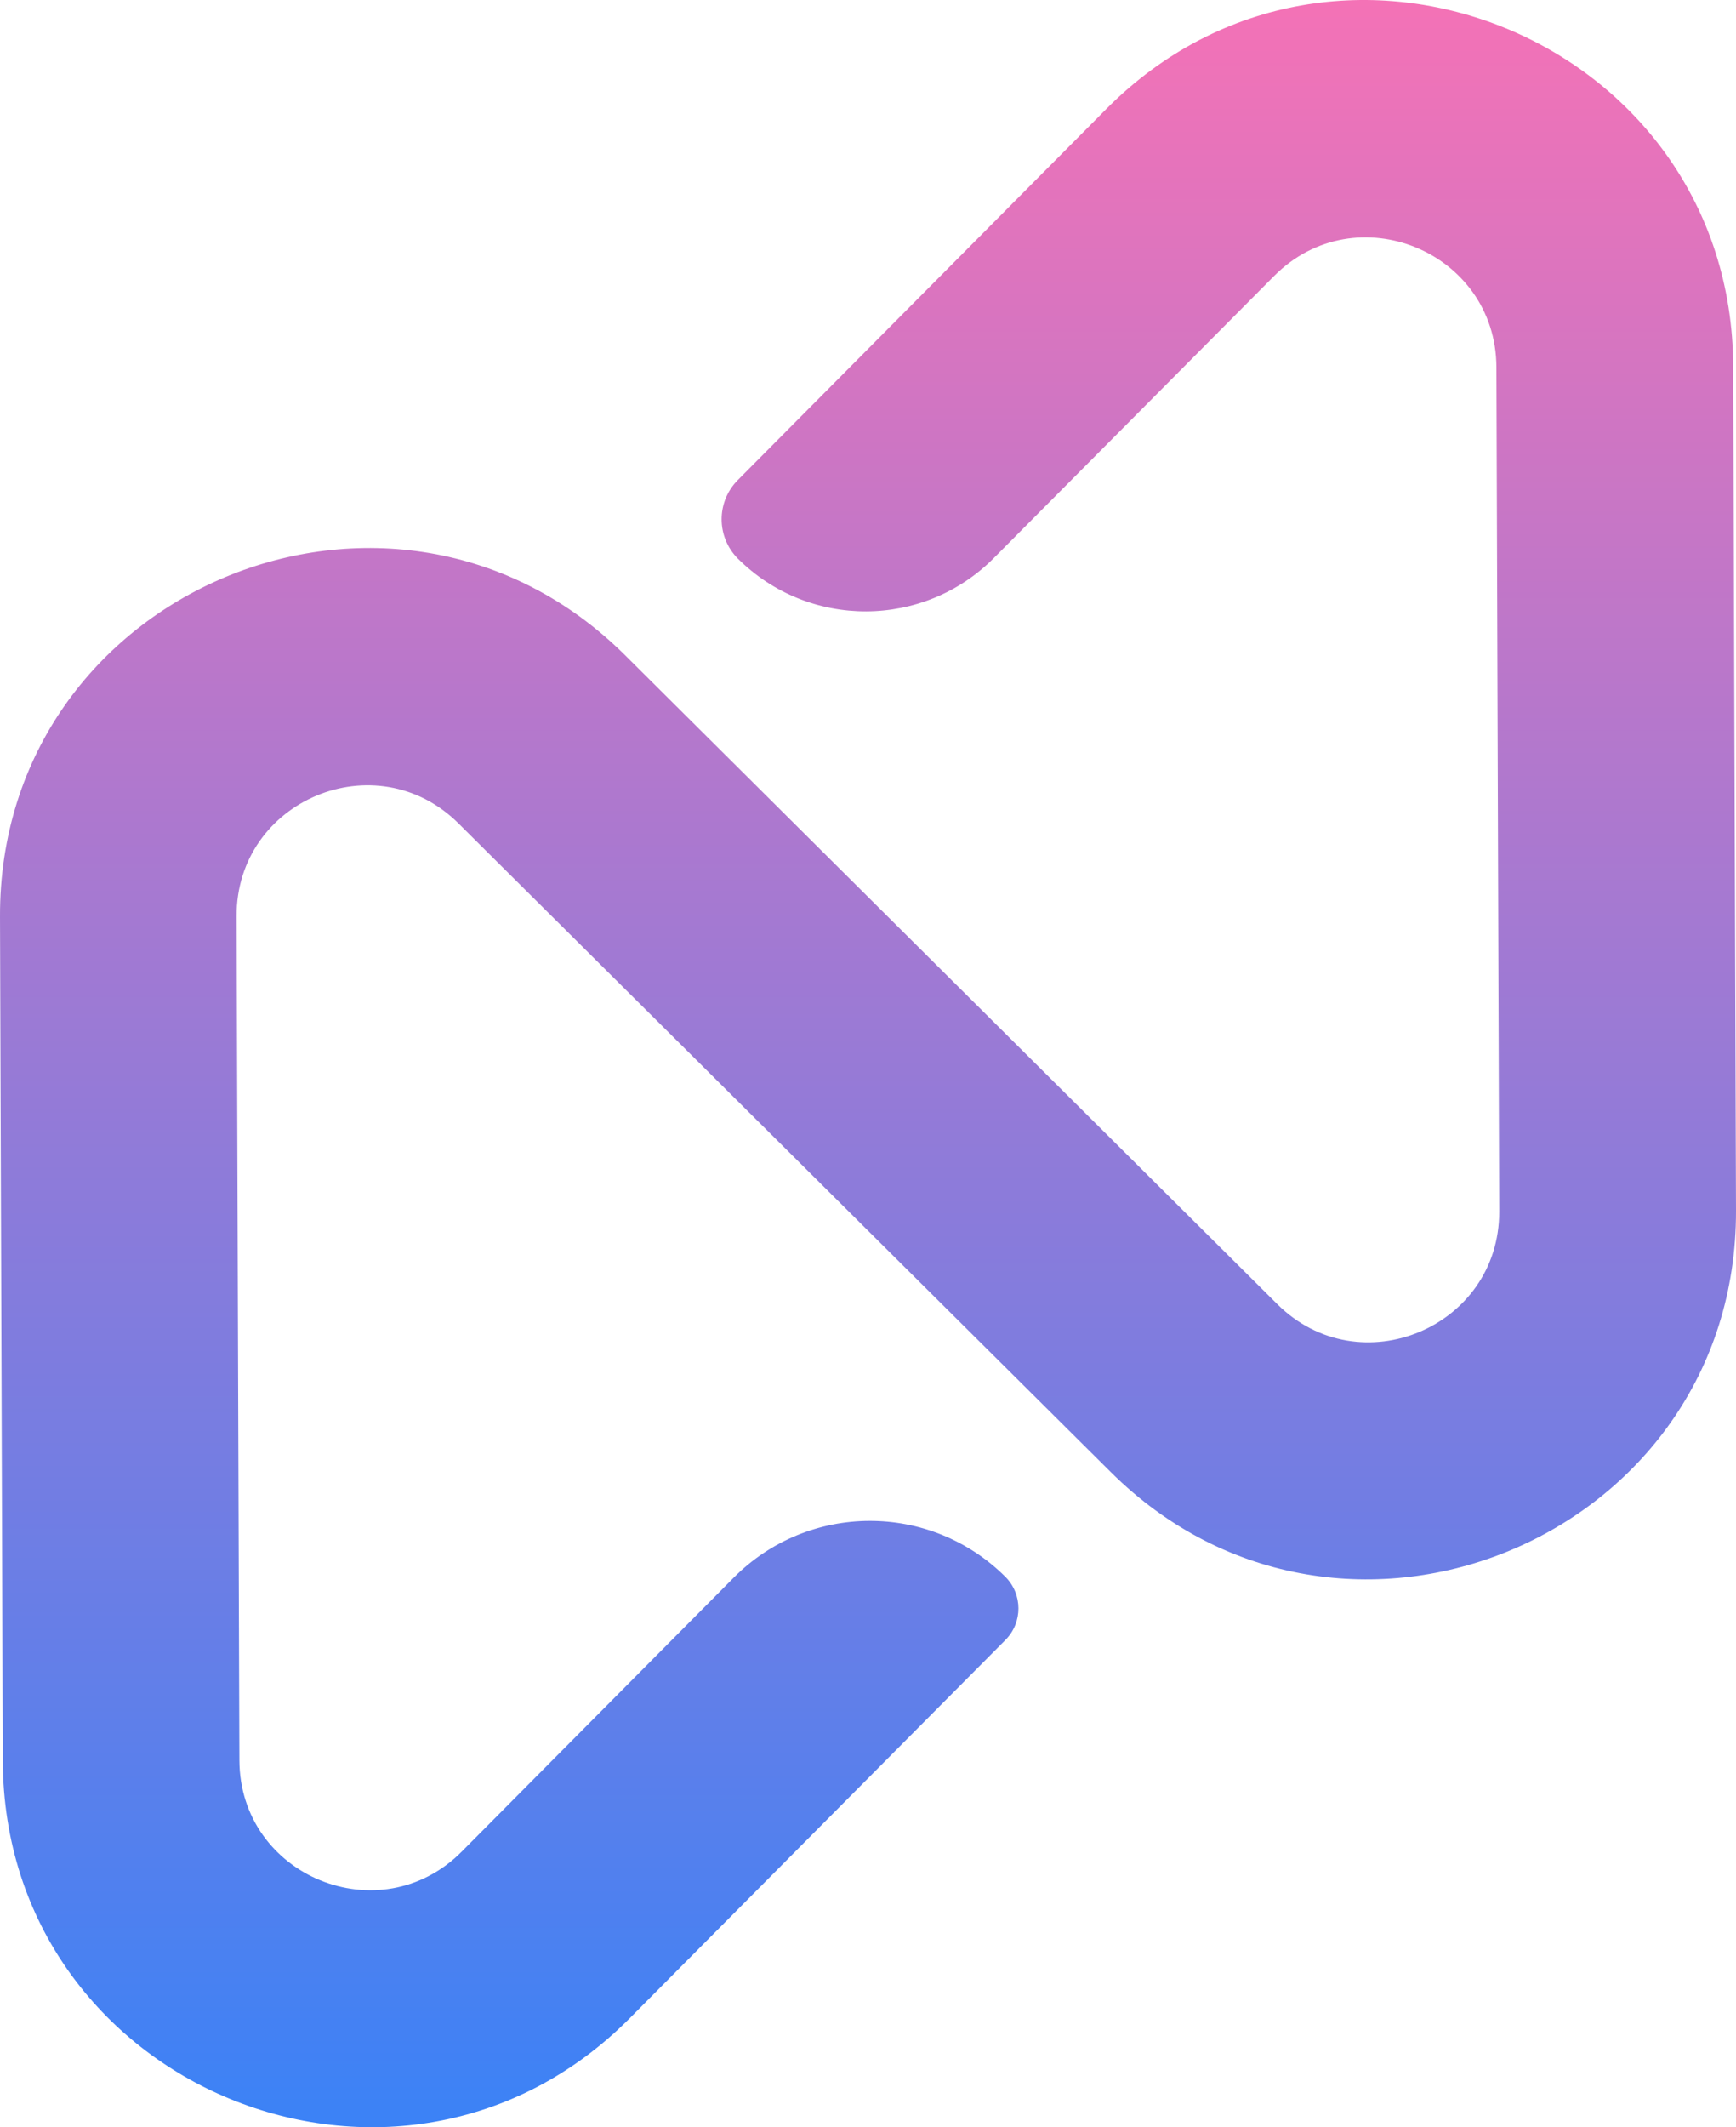 <svg width="1149" height="1407" viewBox="0 0 1149 1407" fill="none" xmlns="http://www.w3.org/2000/svg">
<path fill-rule="evenodd" clip-rule="evenodd" d="M1147.14 242.358C1146.4 26.171 884.589 -81.244 732.199 72.1L488.299 317.549C473.973 331.994 474.097 355.206 488.423 369.527C535.35 416.197 611.302 415.95 657.853 369.034L843.228 182.601C897.314 128.152 990.183 166.303 990.427 242.975L992.282 801.283C992.527 877.956 899.904 916.729 845.445 862.644L413.832 433.483C260.452 281.126 -0.74 390.146 0.002 606.332L1.854 1164.65C2.594 1380.83 264.404 1488.24 416.795 1334.9L665.516 1084.64C676.994 1073.04 676.877 1054.39 665.388 1042.9C615.618 993.401 535.104 993.646 485.582 1043.52L305.651 1224.64C251.56 1279.1 158.692 1240.94 158.445 1164.27L156.592 605.959C156.345 529.291 248.966 490.523 303.428 544.601L735.162 973.647C888.543 1126 1149.62 1016.85 1149 800.665L1147.14 242.358Z" fill="url(#paint0_linear_2612_371)"/>
<defs>
<linearGradient id="paint0_linear_2612_371" x1="574.5" y1="0" x2="574.5" y2="1407" gradientUnits="userSpaceOnUse">
<stop stop-color="#F472B6"/>
<stop offset="1" stop-color="#3B82F6"/>
</linearGradient>
</defs>
</svg>
